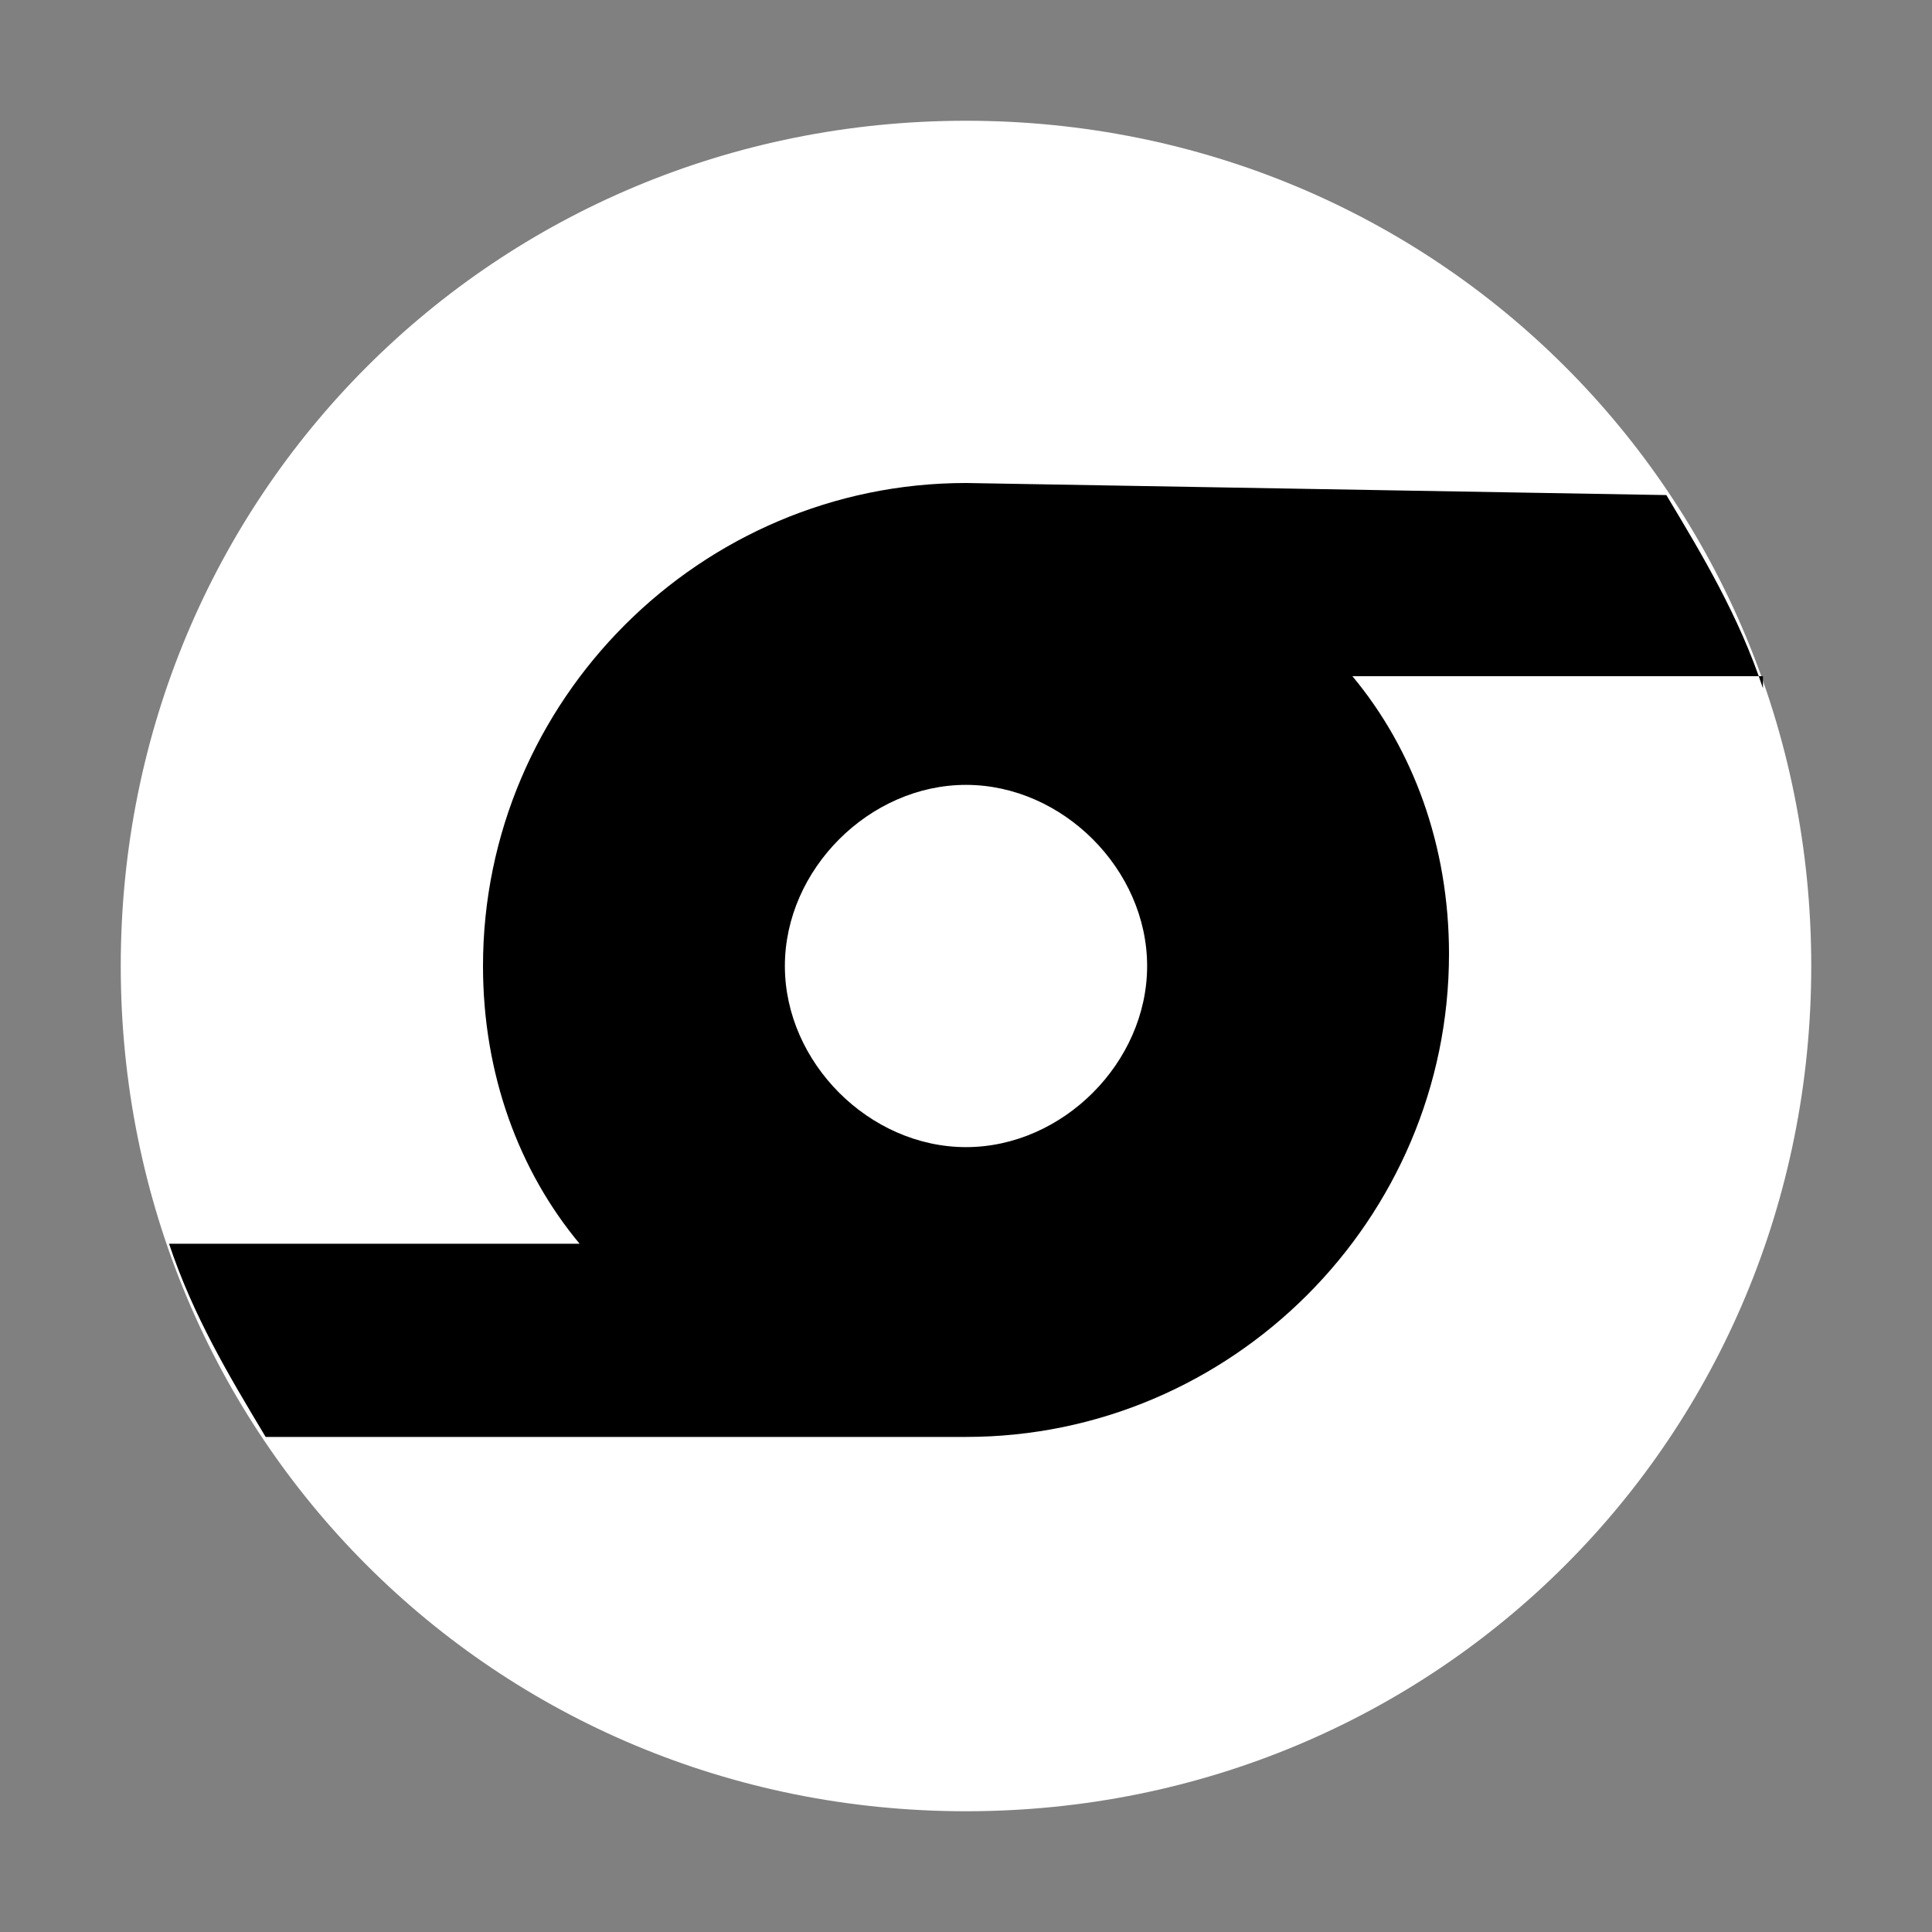 <?xml version="1.0" encoding="utf-8"?>
<!-- Generator: Adobe Illustrator 24.1.2, SVG Export Plug-In . SVG Version: 6.00 Build 0)  -->
<svg version="1.1" id="图层_7" xmlns="http://www.w3.org/2000/svg" xmlns:xlink="http://www.w3.org/1999/xlink" x="0px" y="0px"
	 width="16px" height="16px" viewBox="0 0 16 16" enable-background="new 0 0 16 16" xml:space="preserve">
<rect x="0" y="0" width="16" height="16" fill="#808080" stroke="none"/>
<path d="M8,15L8,15c-3.9,0-7-3.1-7-7l0,0c0-3.9,3.1-7,7-7l0,0c3.9,0,7,3.1,7,7l0,0C15,11.9,11.9,15,8,15z"
fill="#ffffff" stroke="param(outline)" stroke-width="param(outline-width)"/>
<path d="M14.6,5.7c-0.2-0.6-0.5-1.1-0.8-1.6L8,4C5.8,4,4,5.8,4,8c0,0.9,0.3,1.7,0.8,2.3H1.4c0.2,0.6,0.5,1.1,0.8,1.6
	c2,0,5.8,0,5.8,0c2.2,0,4-1.8,4-4c0-0.9-0.3-1.7-0.8-2.3H14.6z M8,9.5C7.2,9.5,6.5,8.8,6.5,8S7.2,6.5,8,6.5S9.5,7.2,9.5,8
	S8.8,9.5,8,9.5z"
	fill="param(fill)" stroke-width="0"/>
</svg>
